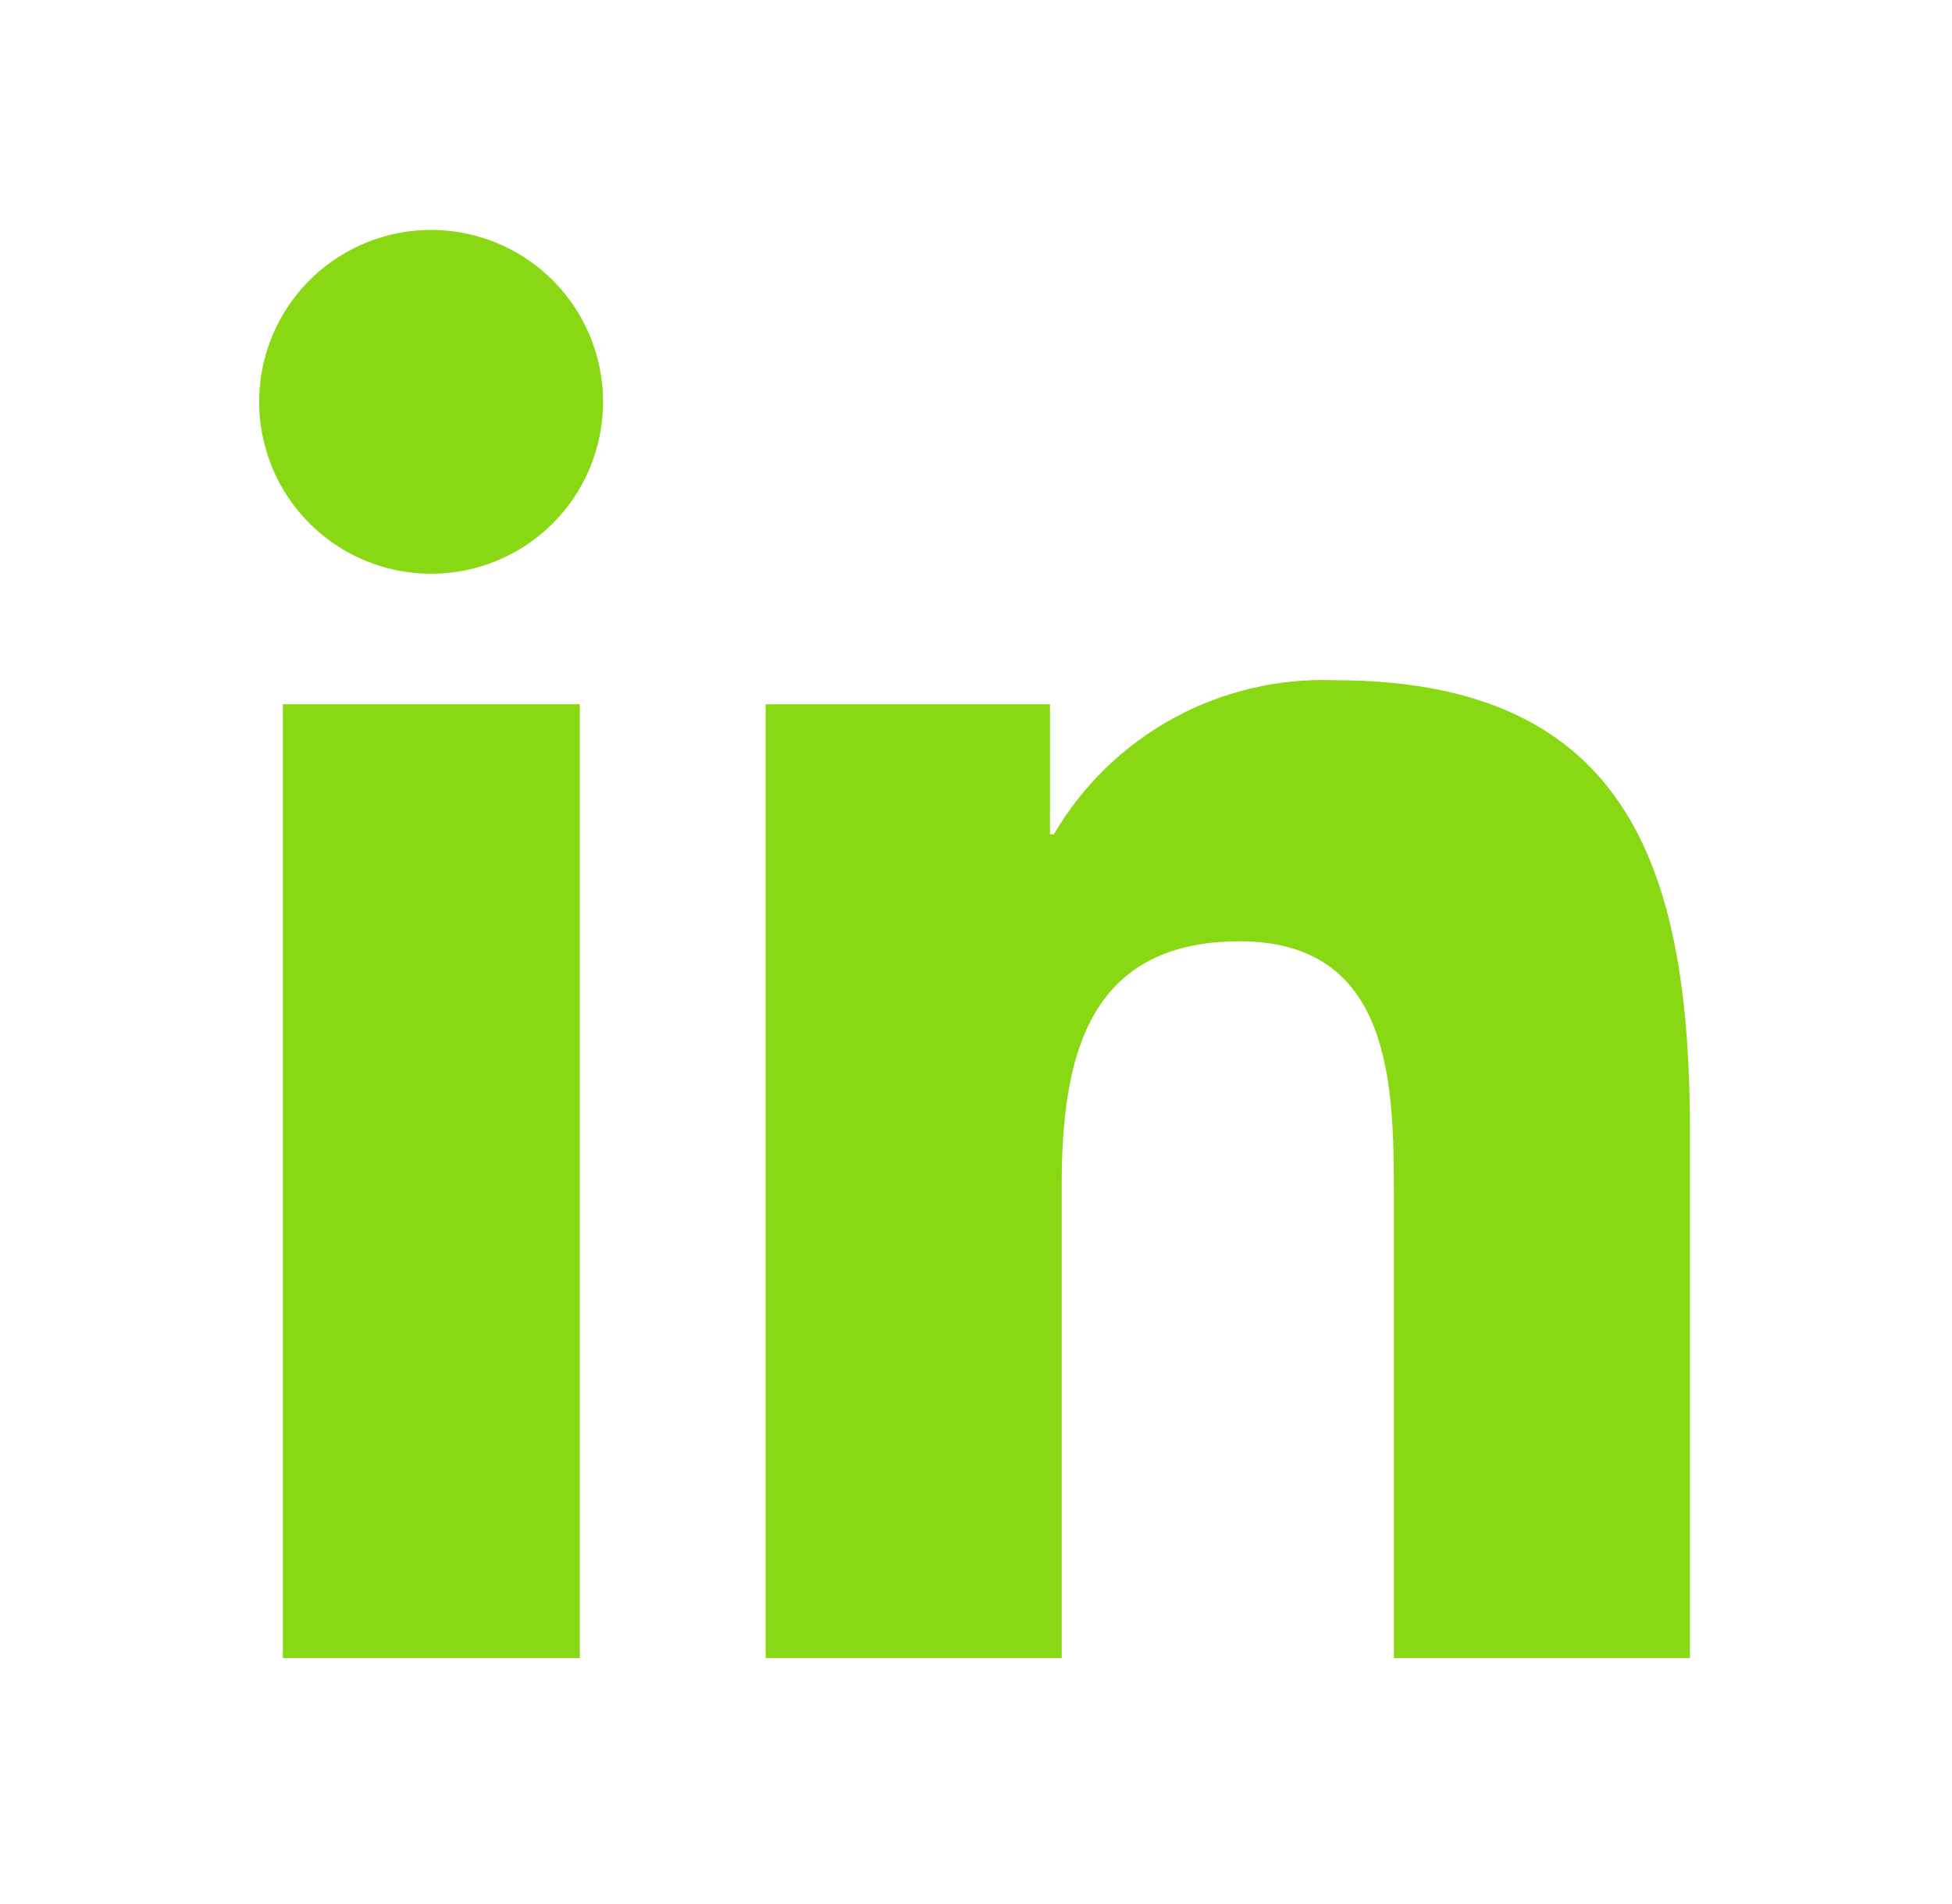 <svg width="41" height="40" viewBox="0 0 41 40" fill="none" xmlns="http://www.w3.org/2000/svg">
<path d="M35.5 34.833H29.277V25.088C29.277 22.765 29.23 19.775 26.037 19.775C22.795 19.775 22.3 22.303 22.3 24.917V34.833H16.082V14.795H22.055V17.527H22.135C22.733 16.505 23.598 15.664 24.636 15.094C25.675 14.524 26.848 14.246 28.032 14.29C34.332 14.29 35.497 18.437 35.497 23.833V34.833H35.5ZM9.06 12.053C8.345 12.054 7.647 11.844 7.052 11.447C6.458 11.051 5.994 10.488 5.72 9.828C5.446 9.168 5.373 8.442 5.512 7.741C5.651 7.04 5.994 6.396 6.499 5.89C7.003 5.385 7.647 5.04 8.347 4.9C9.048 4.76 9.774 4.831 10.435 5.104C11.095 5.377 11.659 5.84 12.057 6.433C12.454 7.027 12.666 7.726 12.667 8.44C12.667 8.914 12.574 9.384 12.393 9.822C12.213 10.26 11.947 10.659 11.612 10.994C11.277 11.33 10.879 11.596 10.441 11.778C10.004 11.96 9.534 12.053 9.06 12.053ZM12.177 34.833H5.942V14.795H12.177V34.833Z" fill="#88D814"/>
</svg>
